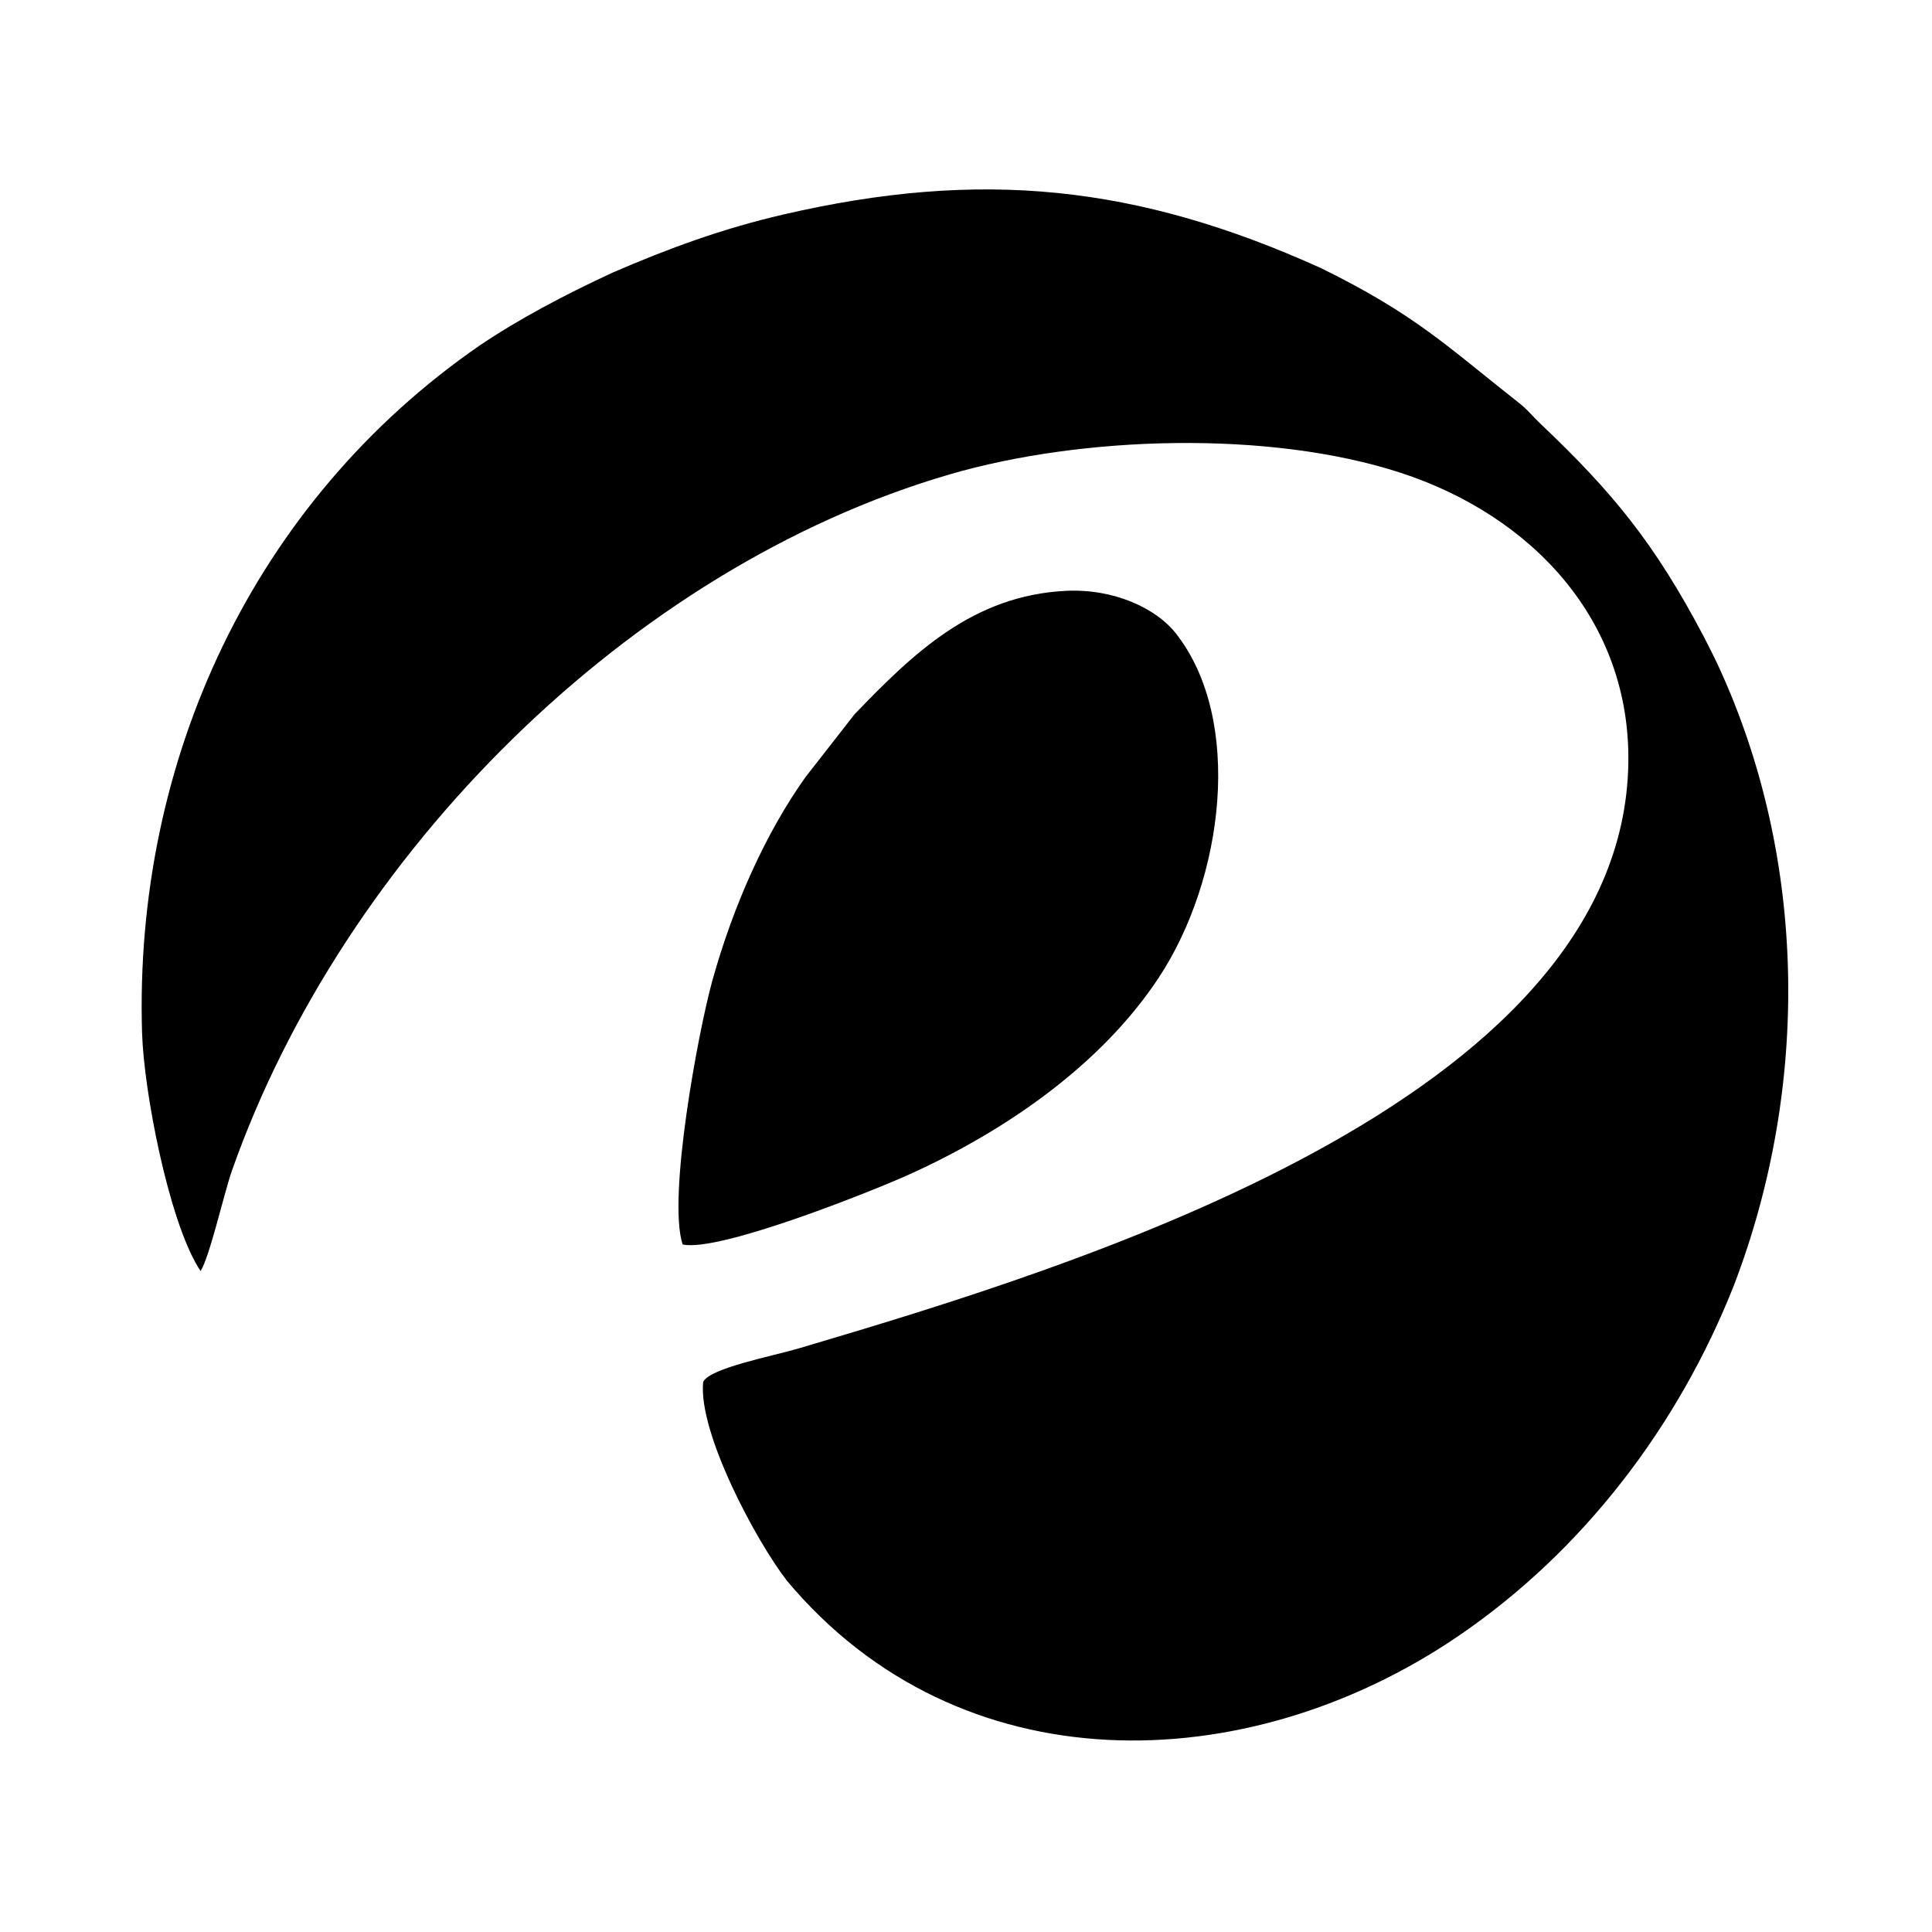<?xml version="1.0" encoding="UTF-8"?>
<!DOCTYPE svg PUBLIC "-//W3C//DTD SVG 1.1//EN" "http://www.w3.org/Graphics/SVG/1.1/DTD/svg11.dtd">
<!-- Creator: CorelDRAW 2020 (64-Bit) -->
<svg xmlns="http://www.w3.org/2000/svg" xml:space="preserve" width="0.5in" height="0.5in" version="1.1" style="shape-rendering:geometricPrecision; text-rendering:geometricPrecision; image-rendering:optimizeQuality; fill-rule:evenodd; clip-rule:evenodd"
viewBox="0 0 500 500"
 xmlns:xlink="http://www.w3.org/1999/xlink"
 xmlns:xodm="http://www.corel.com/coreldraw/odm/2003">
 <defs>
  <style type="text/css">
   <![CDATA[
    .fil0 {fill:none}
    .fil1 {fill:black}
   ]]>
  </style>
 </defs>
 <g id="Layer_x0020_1">
  <g id="_3222920239120">
   <rect class="fil0" width="500" height="500"/>
   <g>
    <path class="fil1" d="M51.91 328.96c2.41,-3.85 6.02,-20.06 8.16,-26.12 28.8,-81.62 102.69,-155.81 185.63,-180.05 34.22,-10 82.74,-11.53 116.76,-0.44 33.89,11.04 59.59,38.15 58.95,75.23 -1.51,87.63 -143.83,130.37 -214.61,151.36 -6.8,2.02 -23.21,5.12 -24.82,8.72 -1.34,12.94 13.53,40.9 21.68,51.44 44.72,53.42 118.87,51.56 173.53,14.46 32.5,-22.06 57.24,-54.61 71.59,-91.03 19.57,-51.15 19.02,-110.04 -3.98,-159.98 -1.25,-2.68 -2.56,-5.27 -3.92,-7.9 -12.59,-23.92 -23.49,-37.24 -42.17,-54.95 -2.39,-2.28 -3.14,-3.49 -5.78,-5.57 -18.46,-14.52 -26.56,-22.69 -50.99,-34.71 -47.73,-21.6 -88.2,-25.74 -139.36,-13.87 -15.55,3.61 -29.48,8.69 -44.1,15.03 -12.57,5.83 -24.35,12.07 -34.46,18.91 -58.43,40.42 -89.41,107.35 -87.25,177.84 0.47,15.17 6.78,47.84 14.49,60.6l0.66 1.02z"/>
    <path class="fil1" d="M176.67 322.07c9.43,2.06 49.17,-13.85 58.59,-18.1 25.54,-11.56 49.89,-28.67 64.59,-50.9 16.91,-25.58 22.07,-66.8 4.44,-89.18 -5.06,-6.42 -15.96,-11.6 -28.46,-10.98 -24.04,1.19 -39.5,16.17 -54.67,31.94l-12.67 16.23c-10.13,14.19 -18.65,32.95 -24.16,52.8 -3.59,12.96 -11.65,56.12 -7.66,68.19z"/>
   </g>
  </g>
 </g>
</svg>
